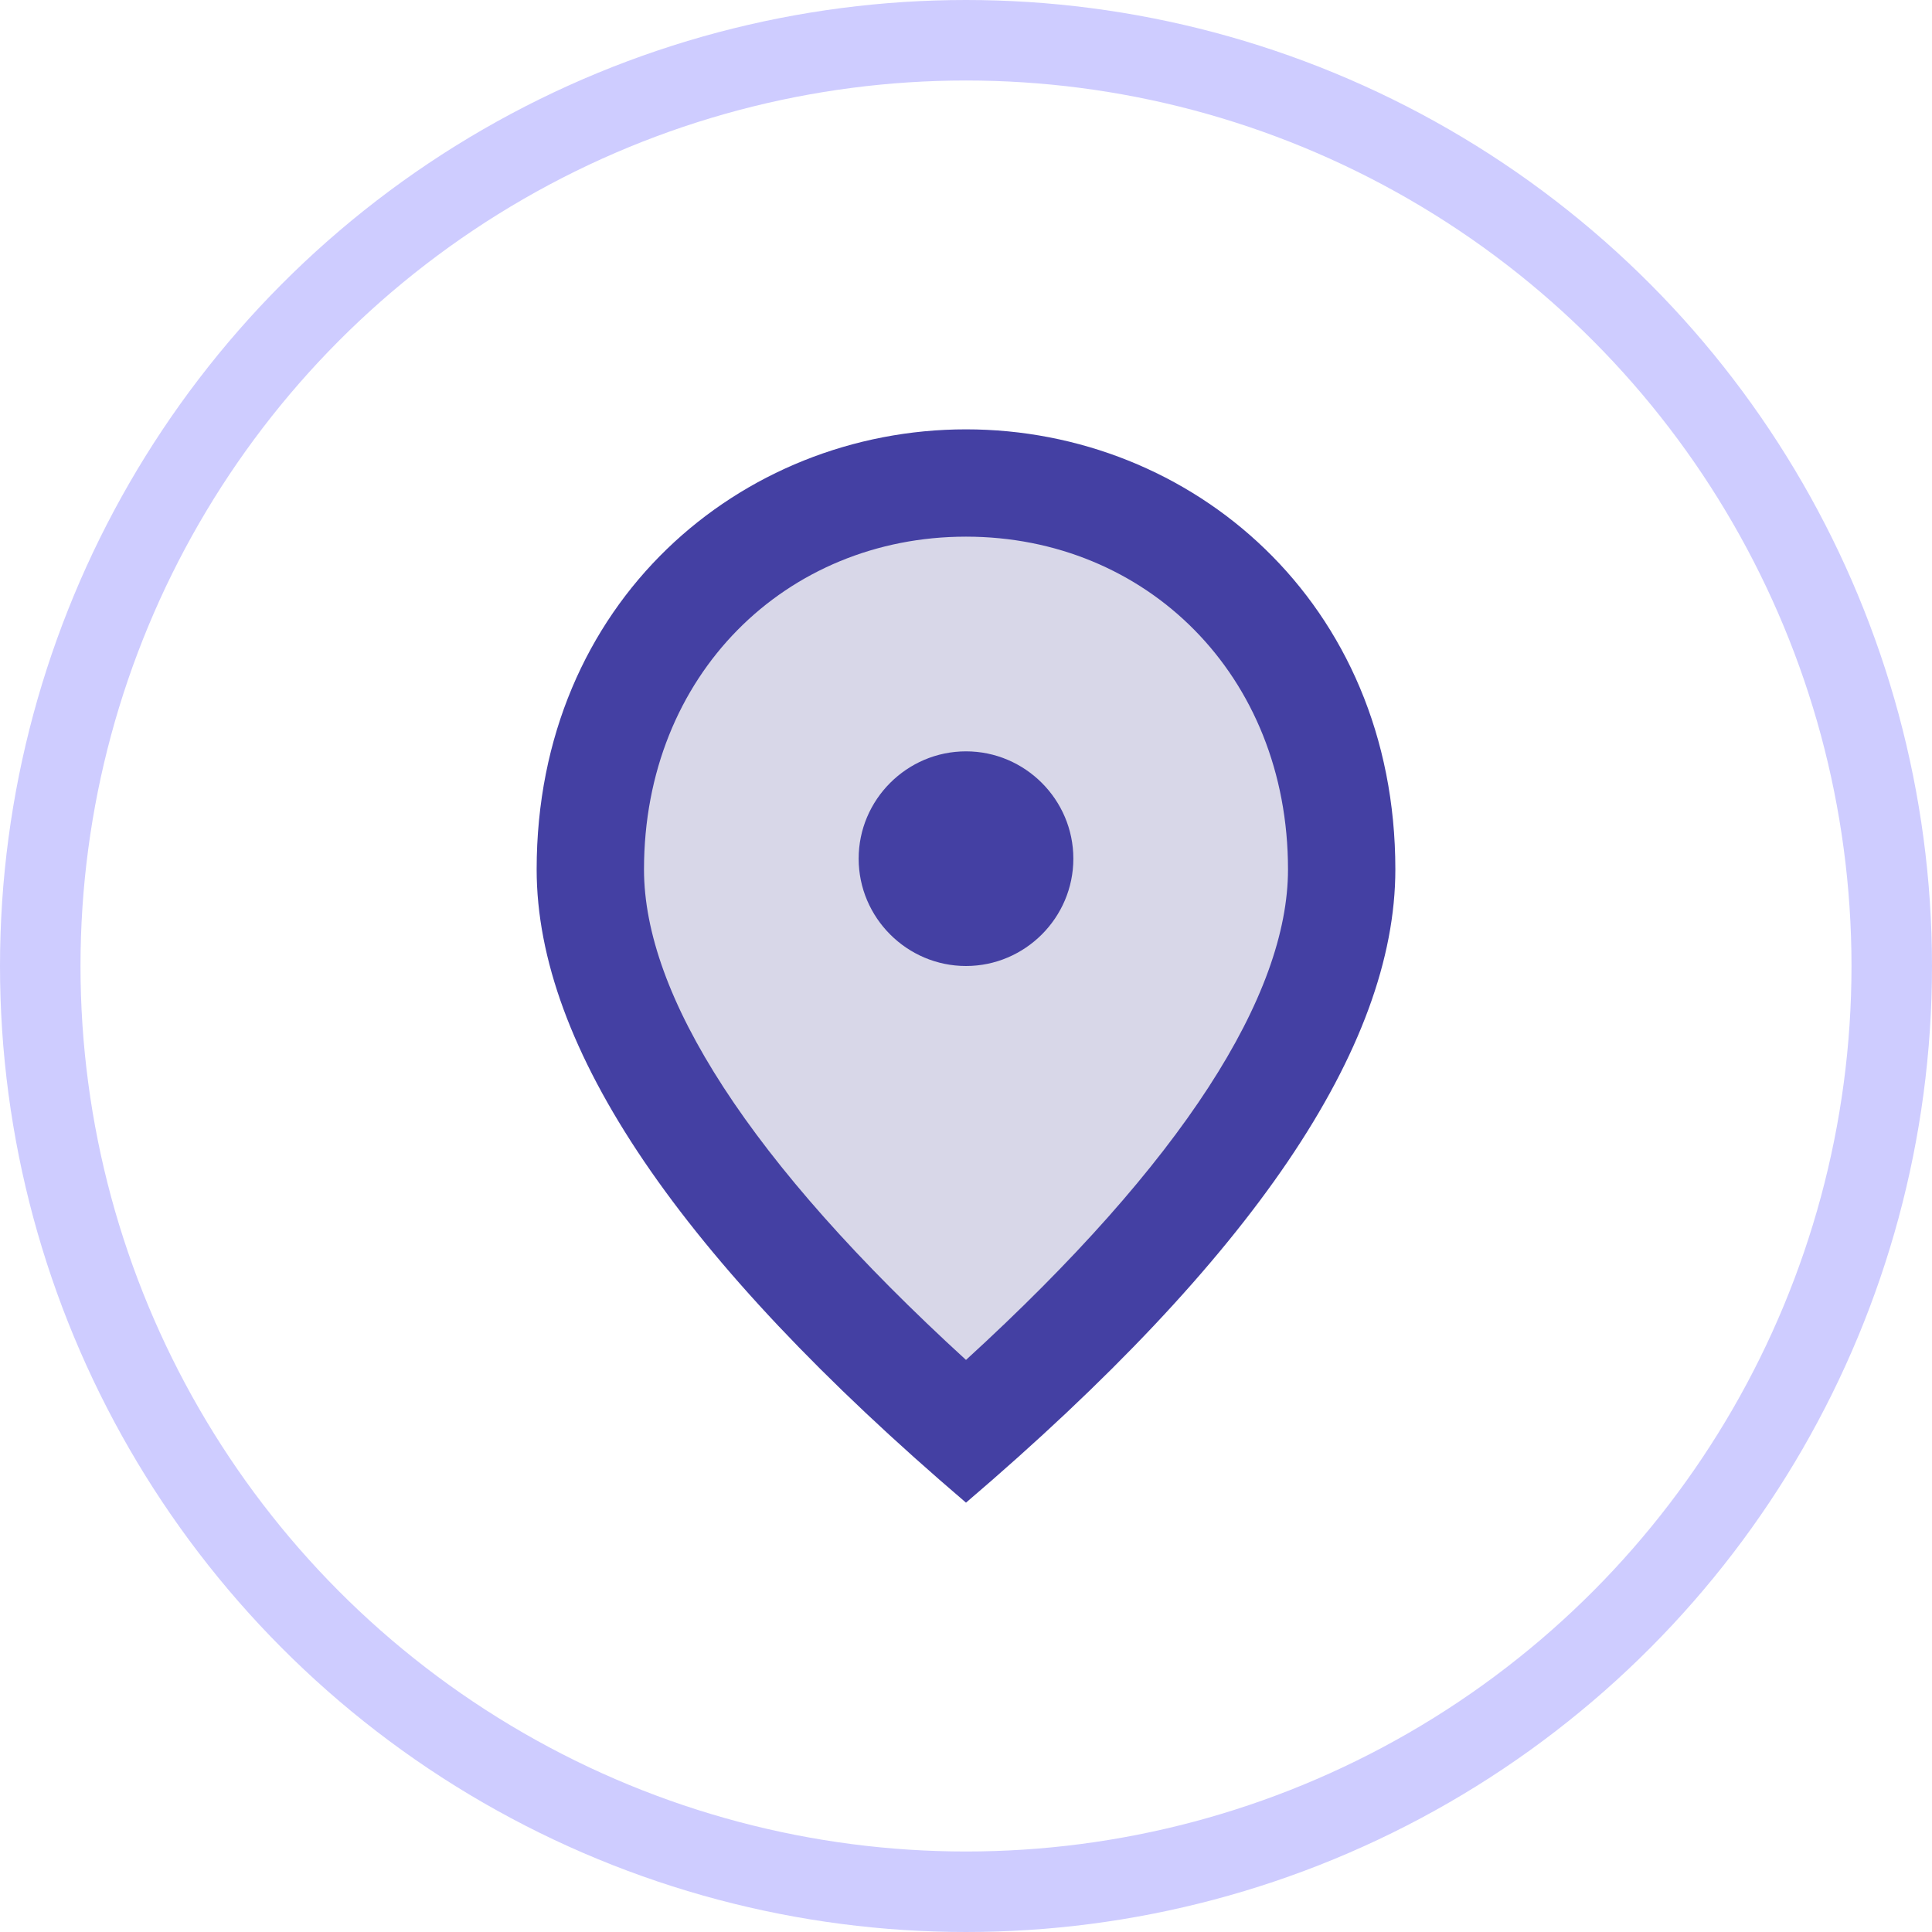 <?xml version="1.0" encoding="UTF-8"?>
<svg width="48px" height="48px" viewBox="0 0 48 48" version="1.1" xmlns="http://www.w3.org/2000/svg" xmlns:xlink="http://www.w3.org/1999/xlink">
    <title>email</title>
    <g id="Landing-page" stroke="none" stroke-width="1" fill="none" fill-rule="evenodd">
        <g id="Pay247_Landing_page_9Jun2021" transform="translate(-72, -3325)">
            <g id="Contact_us" transform="translate(0, 3033)">
                <g id="Address" transform="translate(72, 288)">
                    <g id="email" transform="translate(0, 4)">
                        <circle id="Oval" stroke="#CECCFF" stroke-width="2" cx="24" cy="24" r="23"></circle>
                        <g id="place_black_24dp" transform="translate(8, 8)">
                            <polygon id="Path" points="0 0 32 0 32 32 0 32"></polygon>
                            <path d="M24.667,13.6 C24.667,17.027 21.867,21.32 16.453,26.28 L16,26.68 L15.547,26.267 C10.133,21.32 7.333,17.027 7.333,13.6 C7.333,8.48 11.093,4.667 16,4.667 C20.907,4.667 24.667,8.467 24.667,13.6 Z" id="Path" fill="#D8D7E8" fill-rule="nonzero"></path>
                            <path d="M16,2.667 C21.6,2.667 26.667,6.96 26.667,13.6 C26.667,18.027 23.107,23.267 16,29.333 C8.893,23.267 5.333,18.027 5.333,13.6 C5.333,6.96 10.4,2.667 16,2.667 Z M24,13.6 C24,8.76 20.467,5.333 16,5.333 C11.533,5.333 8,8.76 8,13.6 C8,16.72 10.6,20.853 16,25.787 C21.4,20.853 24,16.72 24,13.6 Z M16,16 C14.533,16 13.333,14.8 13.333,13.333 C13.333,11.867 14.533,10.667 16,10.667 C17.467,10.667 18.667,11.867 18.667,13.333 C18.667,14.8 17.467,16 16,16 Z" id="Shape" fill="#4440A3" fill-rule="nonzero"></path>
                        </g>
                    </g>
                </g>
            </g>
        </g>
    </g>
</svg>